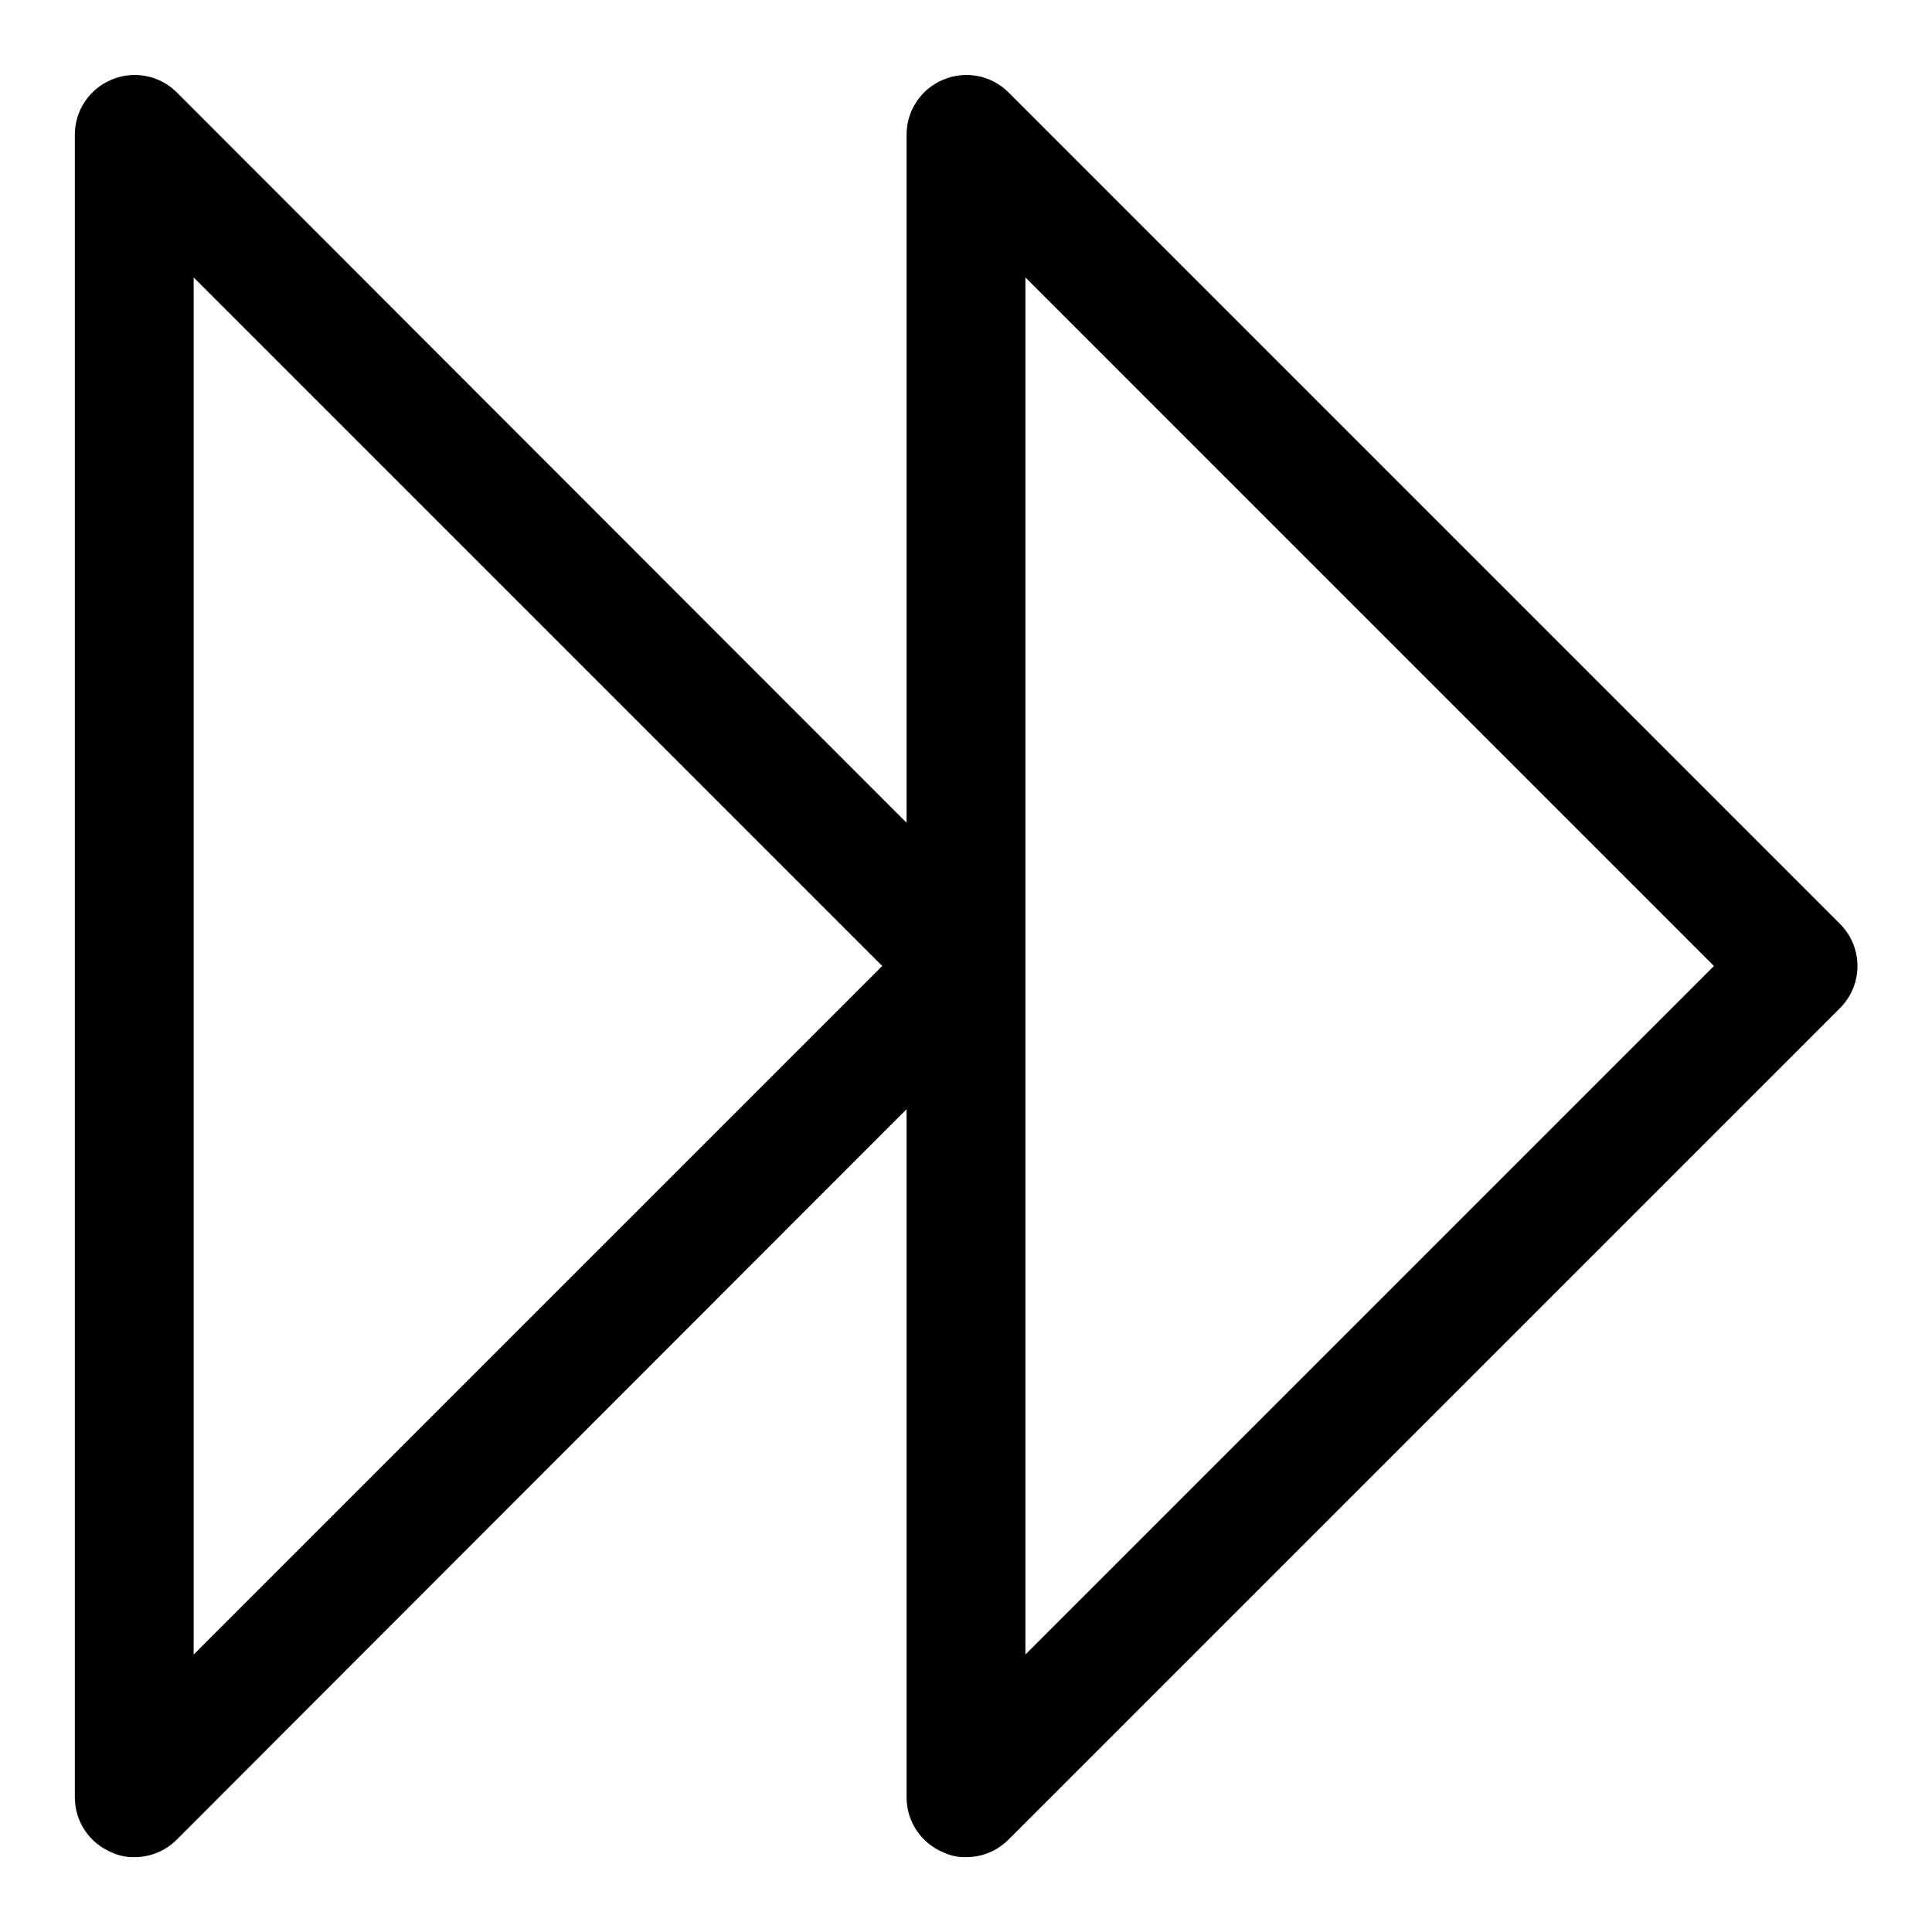 <?xml version="1.0" encoding="UTF-8"?>
<!-- Uploaded to: ICON Repo, www.iconrepo.com, Generator: ICON Repo Mixer Tools -->
<svg fill="#000000" width="800px" height="800px" version="1.1" viewBox="144 144 512 512" xmlns="http://www.w3.org/2000/svg">
 <path d="m173.6 634.9c1.871 0.883 3.918 1.312 5.984 1.262 4.184 0.023 8.207-1.621 11.18-4.566l193.49-193.65v182.47c0.016 3.109 0.953 6.144 2.688 8.723 1.738 2.574 4.199 4.582 7.074 5.762 1.867 0.883 3.918 1.312 5.984 1.262 4.184 0.023 8.207-1.621 11.176-4.566l220.42-220.42c2.981-2.957 4.656-6.981 4.656-11.176 0-4.199-1.676-8.223-4.656-11.18l-220.42-220.42c-2.215-2.184-5.023-3.664-8.078-4.25-3.055-0.59-6.215-0.262-9.082 0.945-2.875 1.18-5.336 3.188-7.074 5.766-1.734 2.574-2.672 5.609-2.688 8.719v182.47l-193.49-193.65c-2.215-2.184-5.027-3.664-8.082-4.25-3.055-0.59-6.215-0.262-9.082 0.945-2.875 1.18-5.336 3.188-7.07 5.766-1.738 2.574-2.676 5.609-2.691 8.719v440.83c0.016 3.109 0.953 6.144 2.691 8.723 1.734 2.574 4.195 4.582 7.07 5.762zm242.14-417.38 182.47 182.48-182.47 182.47zm-220.42 0 182.48 182.48-182.48 182.47z"/>
</svg>